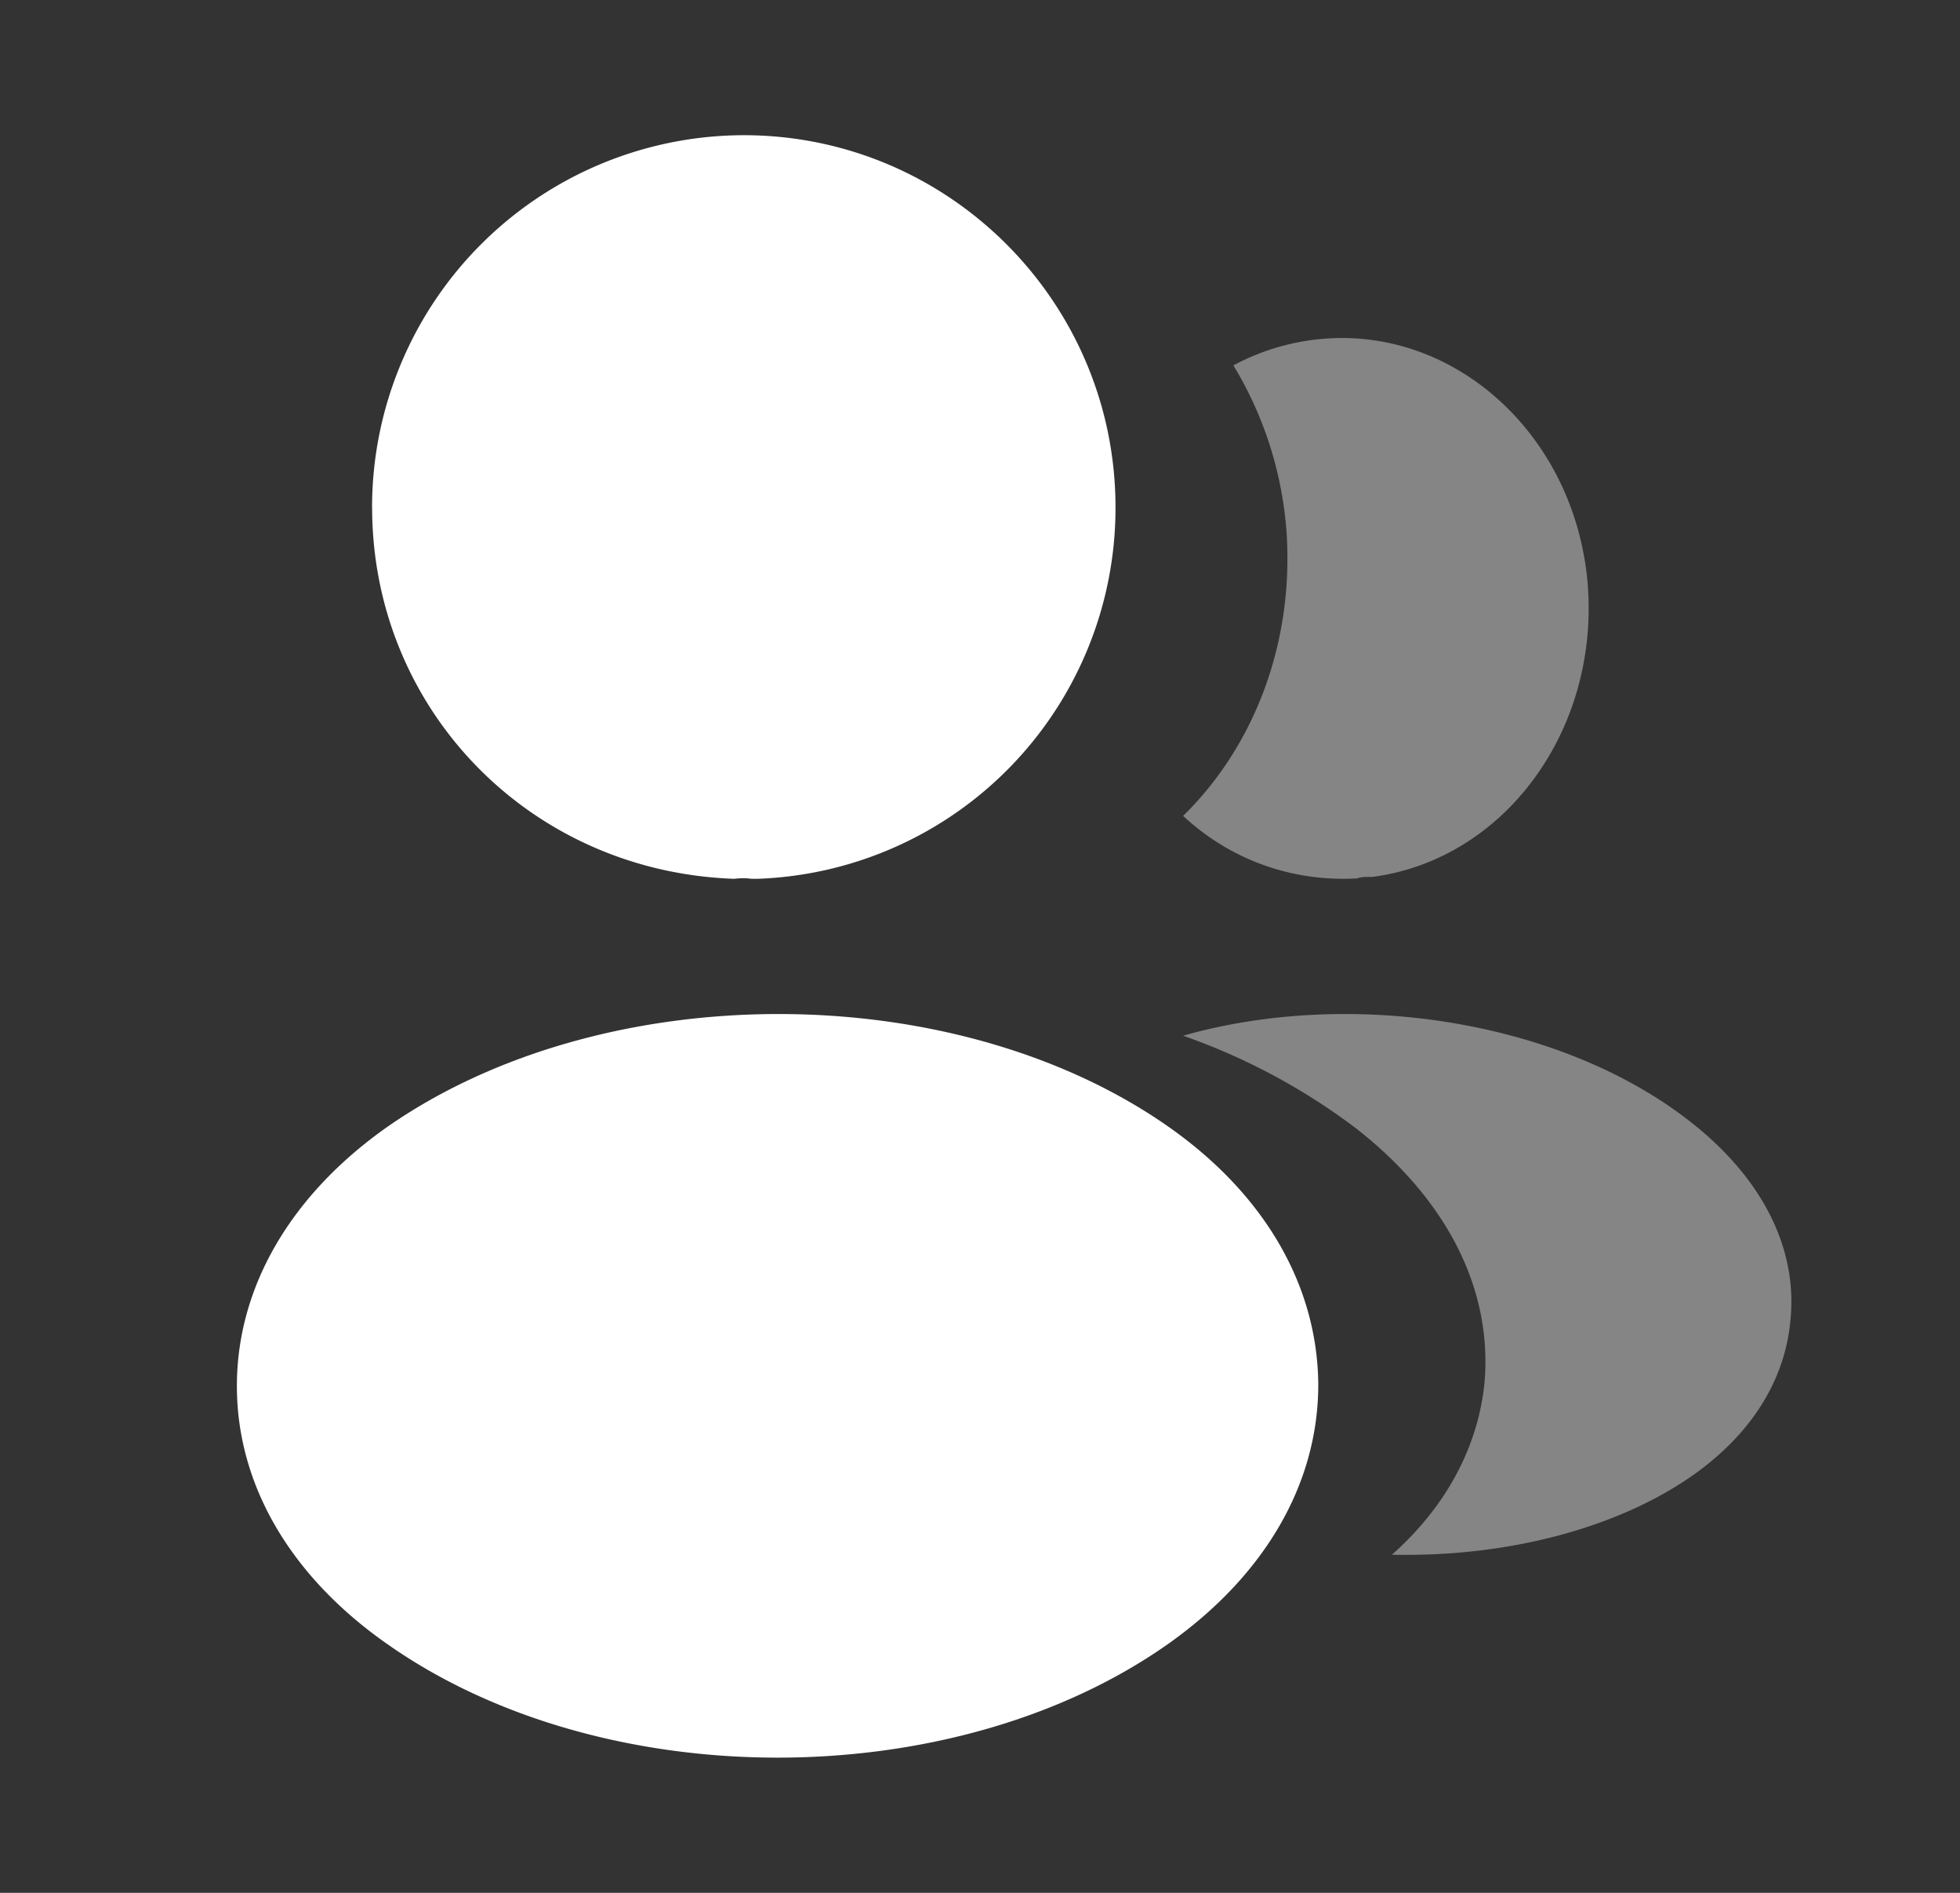 <svg xmlns="http://www.w3.org/2000/svg" width="29" height="28" fill="none"><rect width="100%" height="100%" fill="#333333" stroke="none"/><path fill="#fff" d="M5.505 7.506A5.508 5.508 0 0 1 11.005 2c3.034 0 5.5 2.469 5.5 5.506A5.49 5.49 0 0 1 11.202 13h-.08a.933.933 0 0 0-.256 0c-3.033-.104-5.36-2.515-5.36-5.494ZM5.744 16.66c3.193-2.213 8.364-2.213 11.534 0 1.432 1 2.216 2.356 2.227 3.82 0 1.475-.795 2.831-2.227 3.842C15.688 25.441 13.596 26 11.505 26c-2.09 0-4.181-.56-5.772-1.678-1.432-1-2.228-2.355-2.228-3.819 0-1.463.796-2.832 2.239-3.843Z"/><g fill="#fff" opacity=".4"><path d="M20.305 12.972c1.945-.256 3.35-2.15 3.188-4.313-.174-2.206-1.955-3.833-3.951-3.644a3.4 3.4 0 0 0-1.293.39c.427.702.712 1.527.784 2.43.122 1.671-.479 3.209-1.528 4.234.683.635 1.589.98 2.576.925.051-.022.113-.022.174-.022h.05ZM24.538 22.137c1.169-.629 1.865-1.555 1.955-2.625.101-1.06-.427-2.085-1.46-2.901-1.922-1.522-5.045-1.997-7.528-1.29a9.328 9.328 0 0 1 2.584 1.39c1.326 1.047 1.989 2.36 1.877 3.727-.09.949-.562 1.843-1.371 2.56 1.404.032 2.82-.254 3.943-.86Z"/></g></svg>